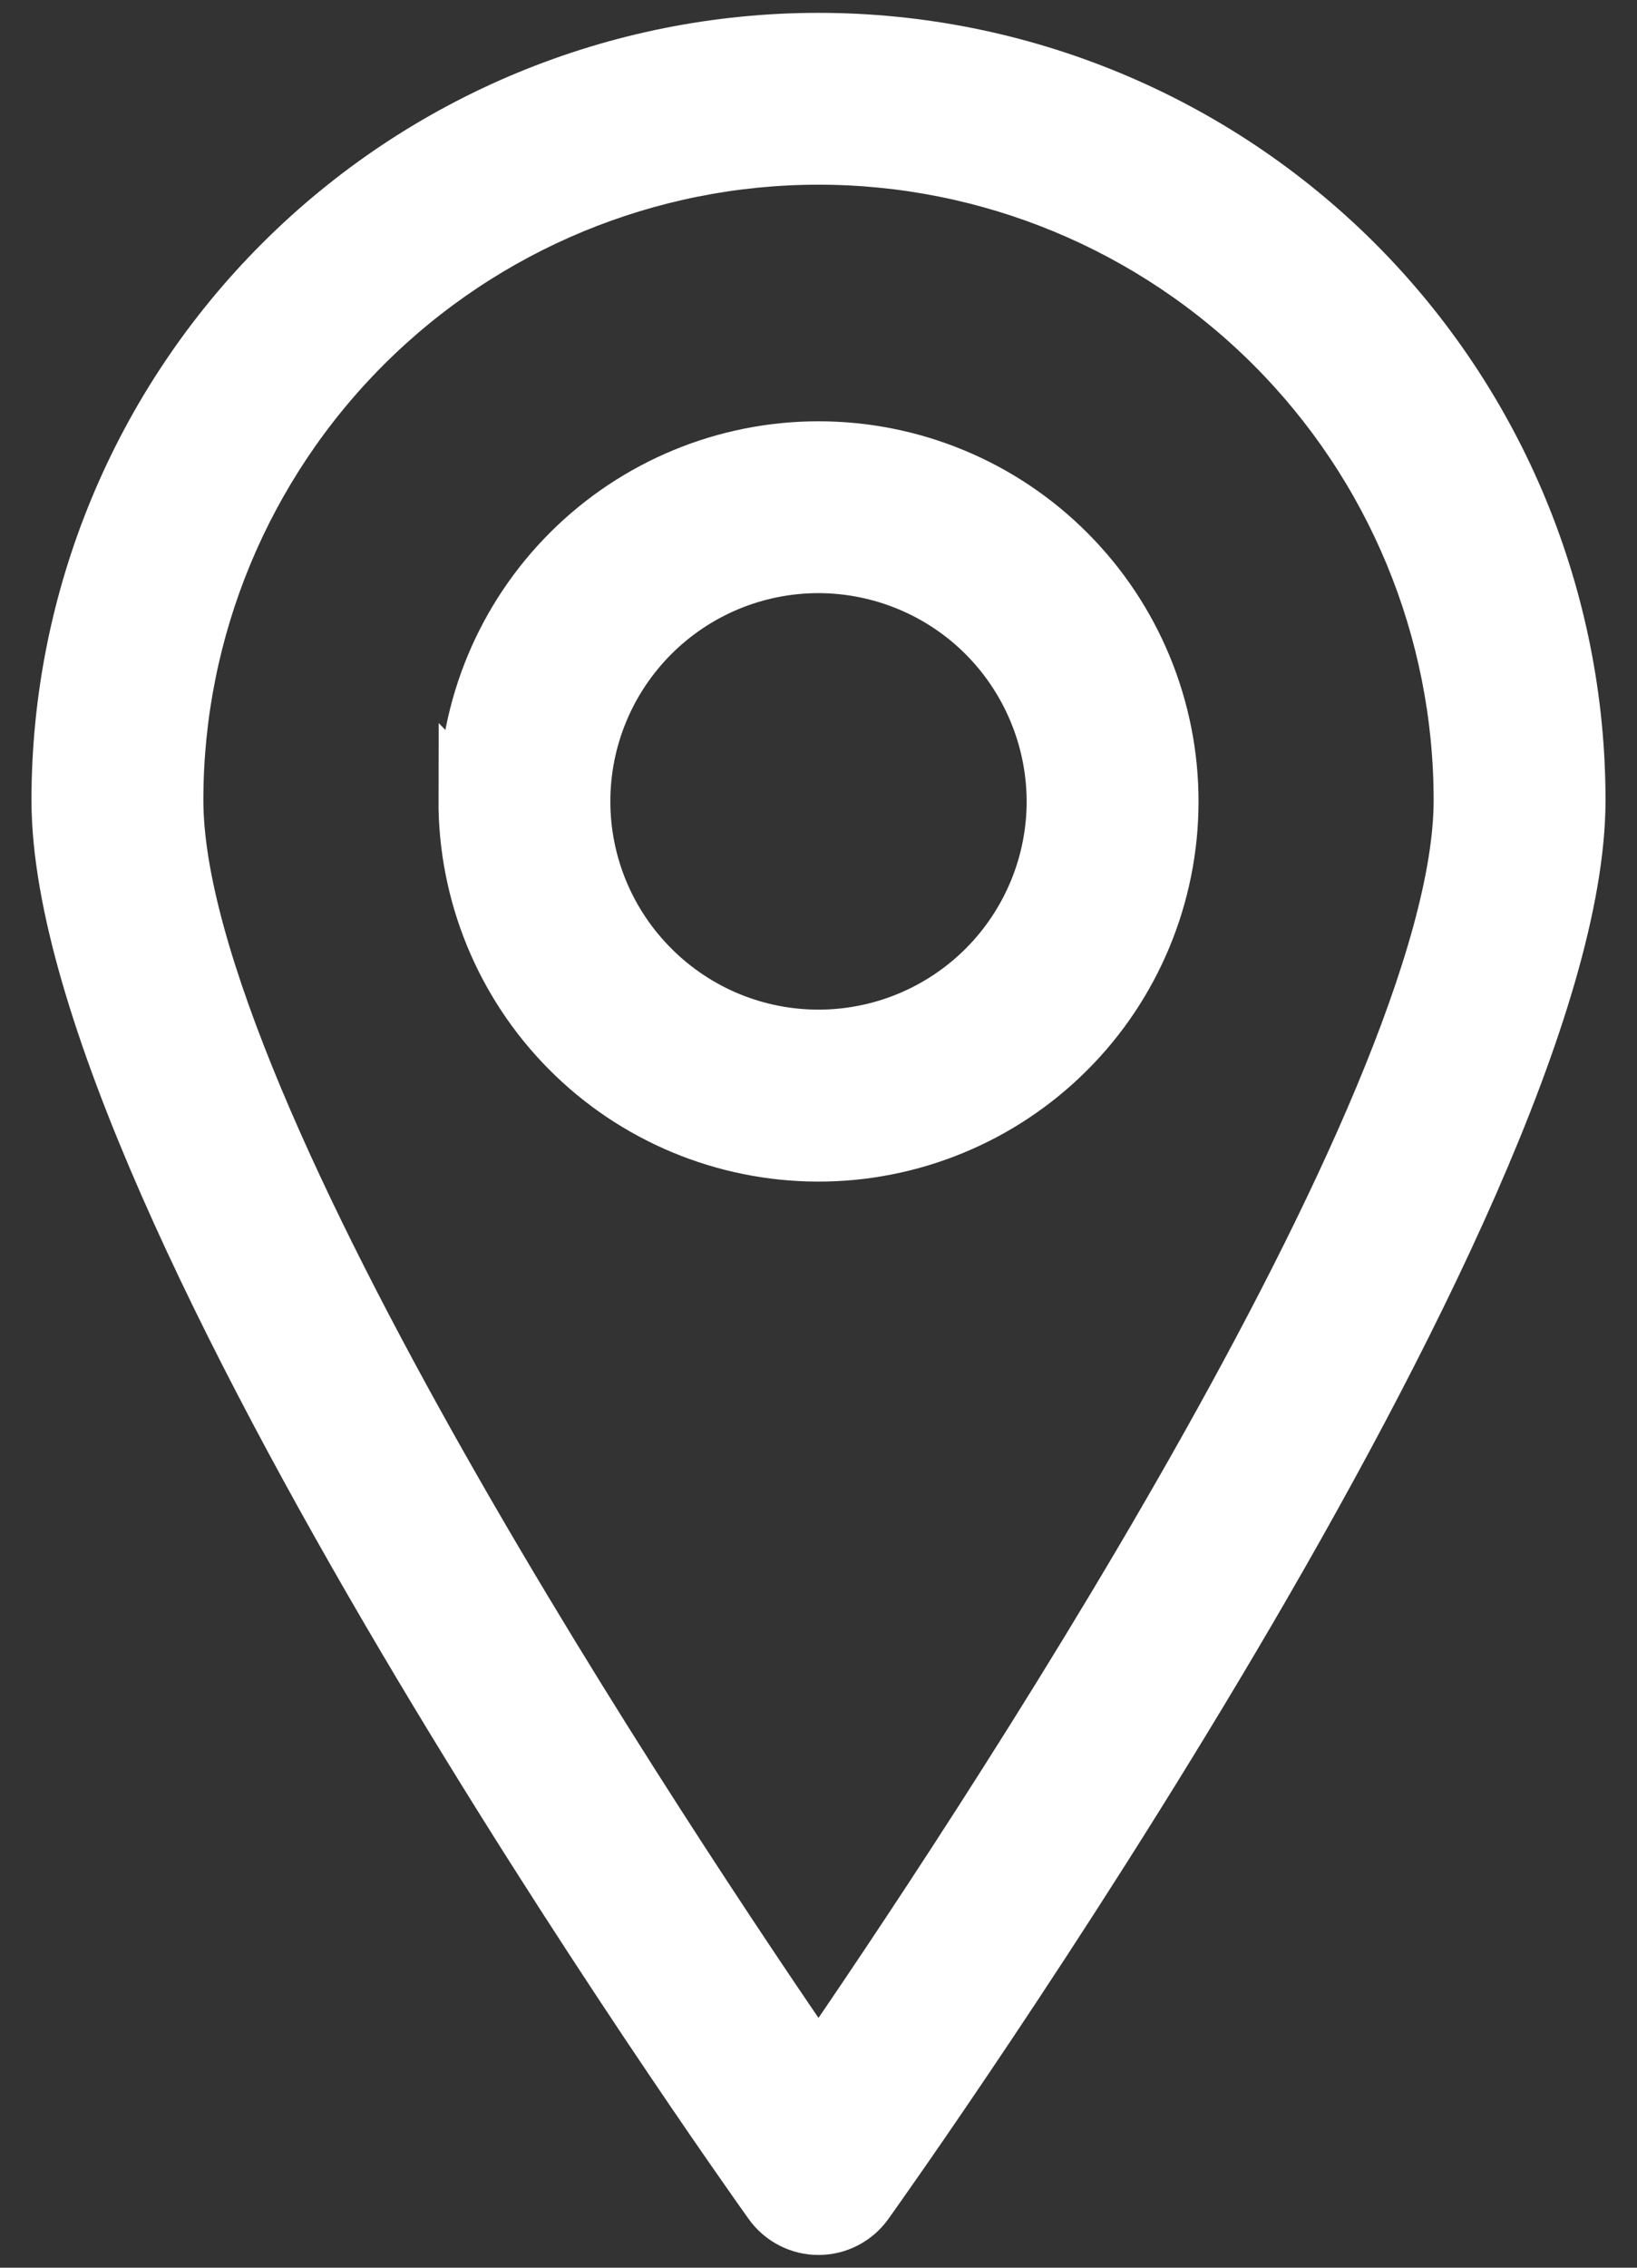 <svg width="13" height="18" viewBox="0 0 13 18" fill="none" xmlns="http://www.w3.org/2000/svg">
<rect x="0" y="0" width="13" height="18" fill="#333333" stroke="none"/>
<path d="M0.5 6.351C0.5 9.528 5.918 17.145 6.148 17.467C6.229 17.581 6.36 17.649 6.5 17.649C6.64 17.649 6.771 17.581 6.852 17.467C7.082 17.145 12.5 9.528 12.5 6.351C12.5 4.76 11.868 3.234 10.743 2.109C9.617 0.984 8.091 0.352 6.5 0.352C4.909 0.352 3.383 0.984 2.258 2.109C1.132 3.234 0.5 4.76 0.5 6.351ZM11.635 6.351C11.635 8.816 7.711 14.702 6.5 16.46C5.289 14.702 1.365 8.816 1.365 6.351C1.365 4.99 1.906 3.683 2.869 2.72C3.832 1.757 5.138 1.216 6.5 1.216C7.862 1.216 9.168 1.757 10.131 2.72C11.094 3.683 11.635 4.989 11.635 6.351Z" fill="white" stroke="white" stroke-width="0.5"/>
<path d="M3.732 6.35C3.73 7.085 4.019 7.791 4.537 8.312C5.054 8.833 5.758 9.127 6.493 9.129C7.227 9.131 7.933 8.84 8.453 8.322C8.974 7.804 9.267 7.099 9.268 6.365C9.269 5.63 8.977 4.925 8.458 4.406C7.939 3.886 7.235 3.594 6.5 3.594C5.768 3.594 5.066 3.885 4.548 4.401C4.029 4.918 3.736 5.619 3.733 6.351L3.732 6.35ZM8.403 6.35H8.403C8.406 6.856 8.207 7.341 7.852 7.7C7.496 8.059 7.013 8.262 6.507 8.264C6.002 8.266 5.517 8.067 5.159 7.71C4.8 7.354 4.598 6.87 4.597 6.365C4.596 5.859 4.796 5.375 5.153 5.017C5.51 4.659 5.995 4.458 6.5 4.458C7.003 4.459 7.485 4.658 7.841 5.012C8.197 5.367 8.399 5.848 8.403 6.35L8.403 6.35Z" fill="white" stroke="white" stroke-width="0.5"/>
</svg>
